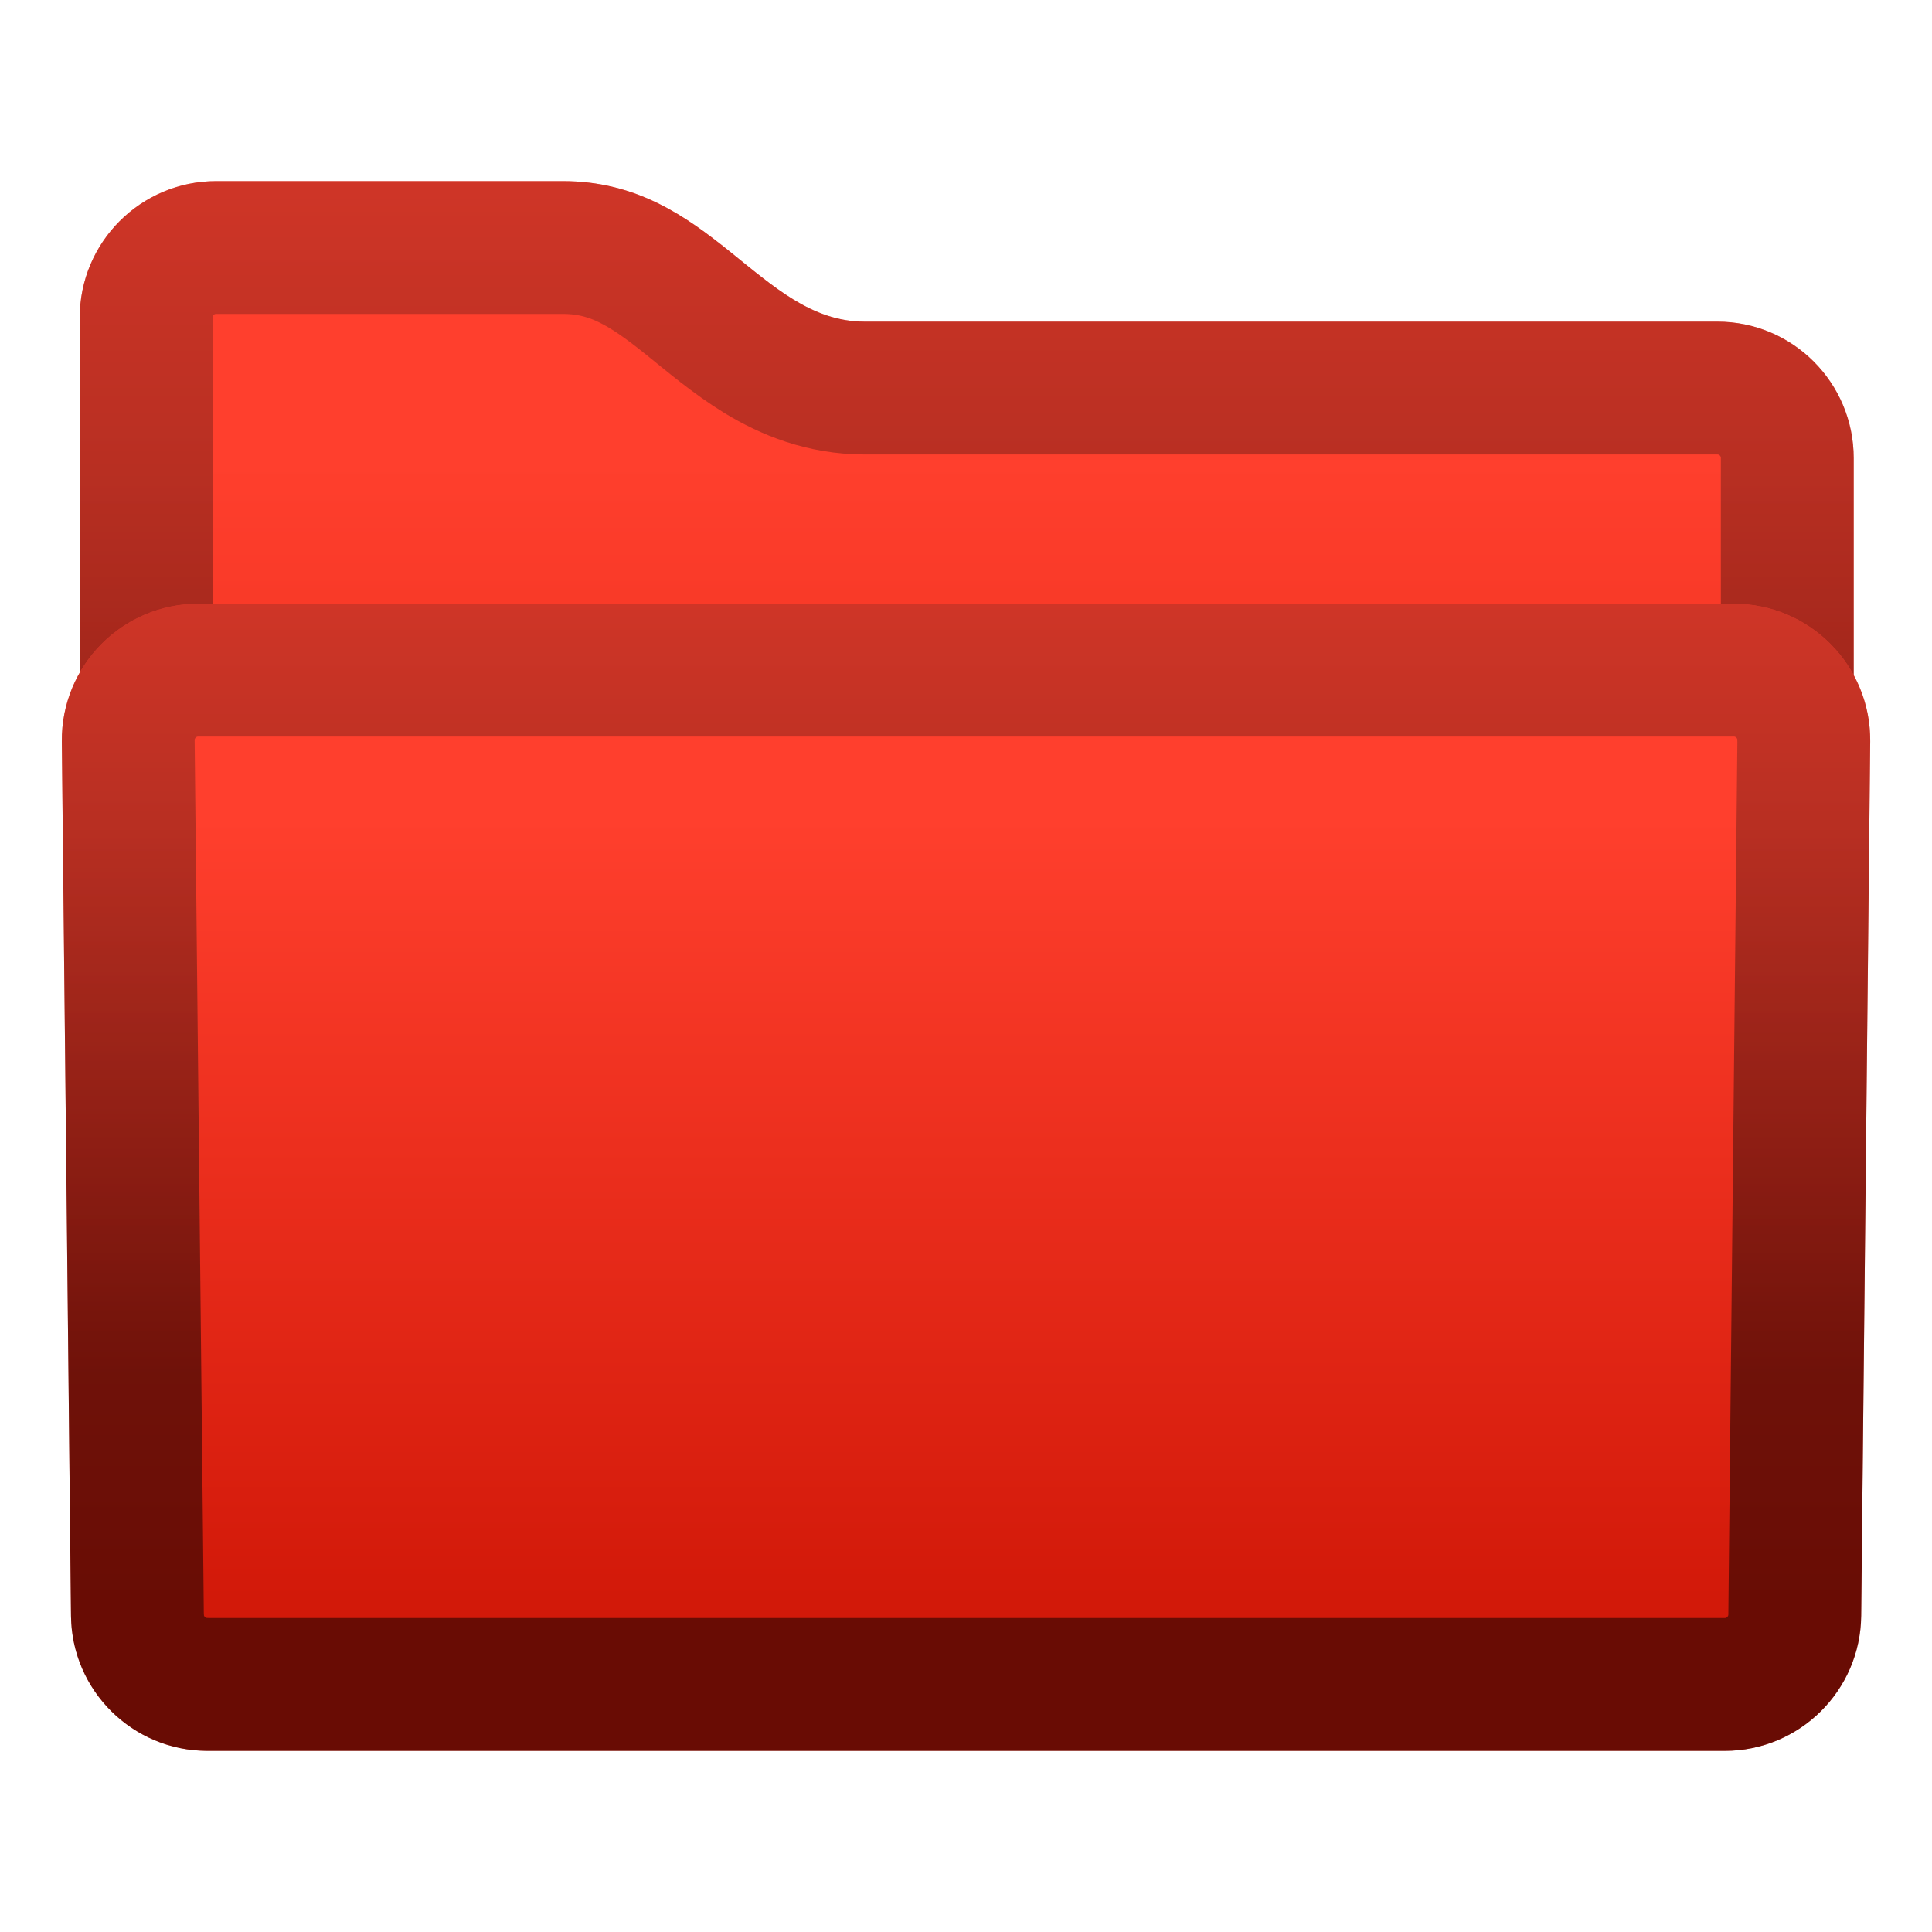 <svg width="64" height="64" viewBox="0 0 64 64" fill="none" xmlns="http://www.w3.org/2000/svg">
<g filter="url(#filter0_f_6873_9042)">
<path d="M2.641 10.52C2.641 8.024 4.664 6 7.161 6H18.641C23.549 6 25.148 10.656 28.641 10.656C39.557 10.656 50.829 10.656 56.891 10.656C59.387 10.656 61.406 12.68 61.406 15.176V51.055C61.406 53.551 59.383 55.575 56.886 55.575H7.161C4.664 55.575 2.641 53.551 2.641 51.055V10.52Z" fill="url(#paint0_linear_6873_9042)"/>
<path d="M7.16 8.2H18.641C20.294 8.2 21.409 8.932 22.794 10.044C23.435 10.559 24.275 11.275 25.151 11.809C26.09 12.379 27.24 12.855 28.641 12.855H56.891C58.169 12.855 59.206 13.892 59.206 15.176V51.056C59.206 52.337 58.168 53.375 56.887 53.375H7.16C5.879 53.375 4.841 52.336 4.841 51.055V10.52C4.841 9.239 5.879 8.2 7.16 8.2Z" stroke="url(#paint1_linear_6873_9042)" stroke-opacity="0.5" stroke-width="4.4"/>
</g>
<g filter="url(#filter1_f_6873_9042)">
<path d="M52 43.48L52 24.52C52 22.024 49.976 20 47.48 20H16.52C14.024 20 12 22.024 12 24.52L12.001 43.48C12.001 45.976 14.024 48 16.52 48H47.48C49.976 48 52 45.976 52 43.48Z" fill="black" fill-opacity="0.4"/>
</g>
<g filter="url(#filter2_f_6873_9042)">
<path d="M61.654 53.527L61.953 24.567C61.979 22.052 59.948 20 57.433 20H6.568C4.053 20 2.022 22.053 2.048 24.567L2.352 53.528C2.378 56.005 4.394 58 6.872 58L57.134 58C59.612 58 61.629 56.005 61.654 53.527Z" fill="url(#paint2_linear_6873_9042)"/>
<path d="M6.567 22.2H57.434C58.643 22.2 59.635 23.126 59.743 24.305L59.753 24.544L59.454 53.504C59.441 54.776 58.406 55.8 57.134 55.8H6.872L6.637 55.788C5.553 55.679 4.687 54.823 4.566 53.74L4.552 53.505L4.248 24.544C4.235 23.253 5.277 22.2 6.567 22.2Z" stroke="url(#paint3_linear_6873_9042)" stroke-opacity="0.5" stroke-width="4.4"/>
</g>
<defs>
<filter id="filter0_f_6873_9042" x="2.241" y="5.6" width="59.566" height="50.375" filterUnits="userSpaceOnUse" color-interpolation-filters="sRGB">
<feFlood flood-opacity="0" result="BackgroundImageFix"/>
<feBlend mode="normal" in="SourceGraphic" in2="BackgroundImageFix" result="shape"/>
<feGaussianBlur stdDeviation="0.2" result="effect1_foregroundBlur_6873_9042"/>
</filter>
<filter id="filter1_f_6873_9042" x="2.8" y="10.8" width="58.4" height="46.4" filterUnits="userSpaceOnUse" color-interpolation-filters="sRGB">
<feFlood flood-opacity="0" result="BackgroundImageFix"/>
<feBlend mode="normal" in="SourceGraphic" in2="BackgroundImageFix" result="shape"/>
<feGaussianBlur stdDeviation="4.6" result="effect1_foregroundBlur_6873_9042"/>
</filter>
<filter id="filter2_f_6873_9042" x="1.648" y="19.6" width="60.705" height="38.8" filterUnits="userSpaceOnUse" color-interpolation-filters="sRGB">
<feFlood flood-opacity="0" result="BackgroundImageFix"/>
<feBlend mode="normal" in="SourceGraphic" in2="BackgroundImageFix" result="shape"/>
<feGaussianBlur stdDeviation="0.2" result="effect1_foregroundBlur_6873_9042"/>
</filter>
<linearGradient id="paint0_linear_6873_9042" x1="32.023" y1="6" x2="32.023" y2="49.052" gradientUnits="userSpaceOnUse">
<stop offset="0.215" stop-color="#FF3F2D"/>
<stop offset="1" stop-color="#D21909"/>
</linearGradient>
<linearGradient id="paint1_linear_6873_9042" x1="32.023" y1="-17.483" x2="32.023" y2="66.012" gradientUnits="userSpaceOnUse">
<stop offset="0.044" stop-color="#FF4736"/>
<stop offset="0.68"/>
</linearGradient>
<linearGradient id="paint2_linear_6873_9042" x1="32" y1="20" x2="32" y2="53" gradientUnits="userSpaceOnUse">
<stop offset="0.215" stop-color="#FF3F2D"/>
<stop offset="1" stop-color="#D21909"/>
</linearGradient>
<linearGradient id="paint3_linear_6873_9042" x1="32" y1="2" x2="32" y2="66" gradientUnits="userSpaceOnUse">
<stop offset="0.044" stop-color="#FF4736"/>
<stop offset="0.68"/>
</linearGradient>
</defs>
</svg>
